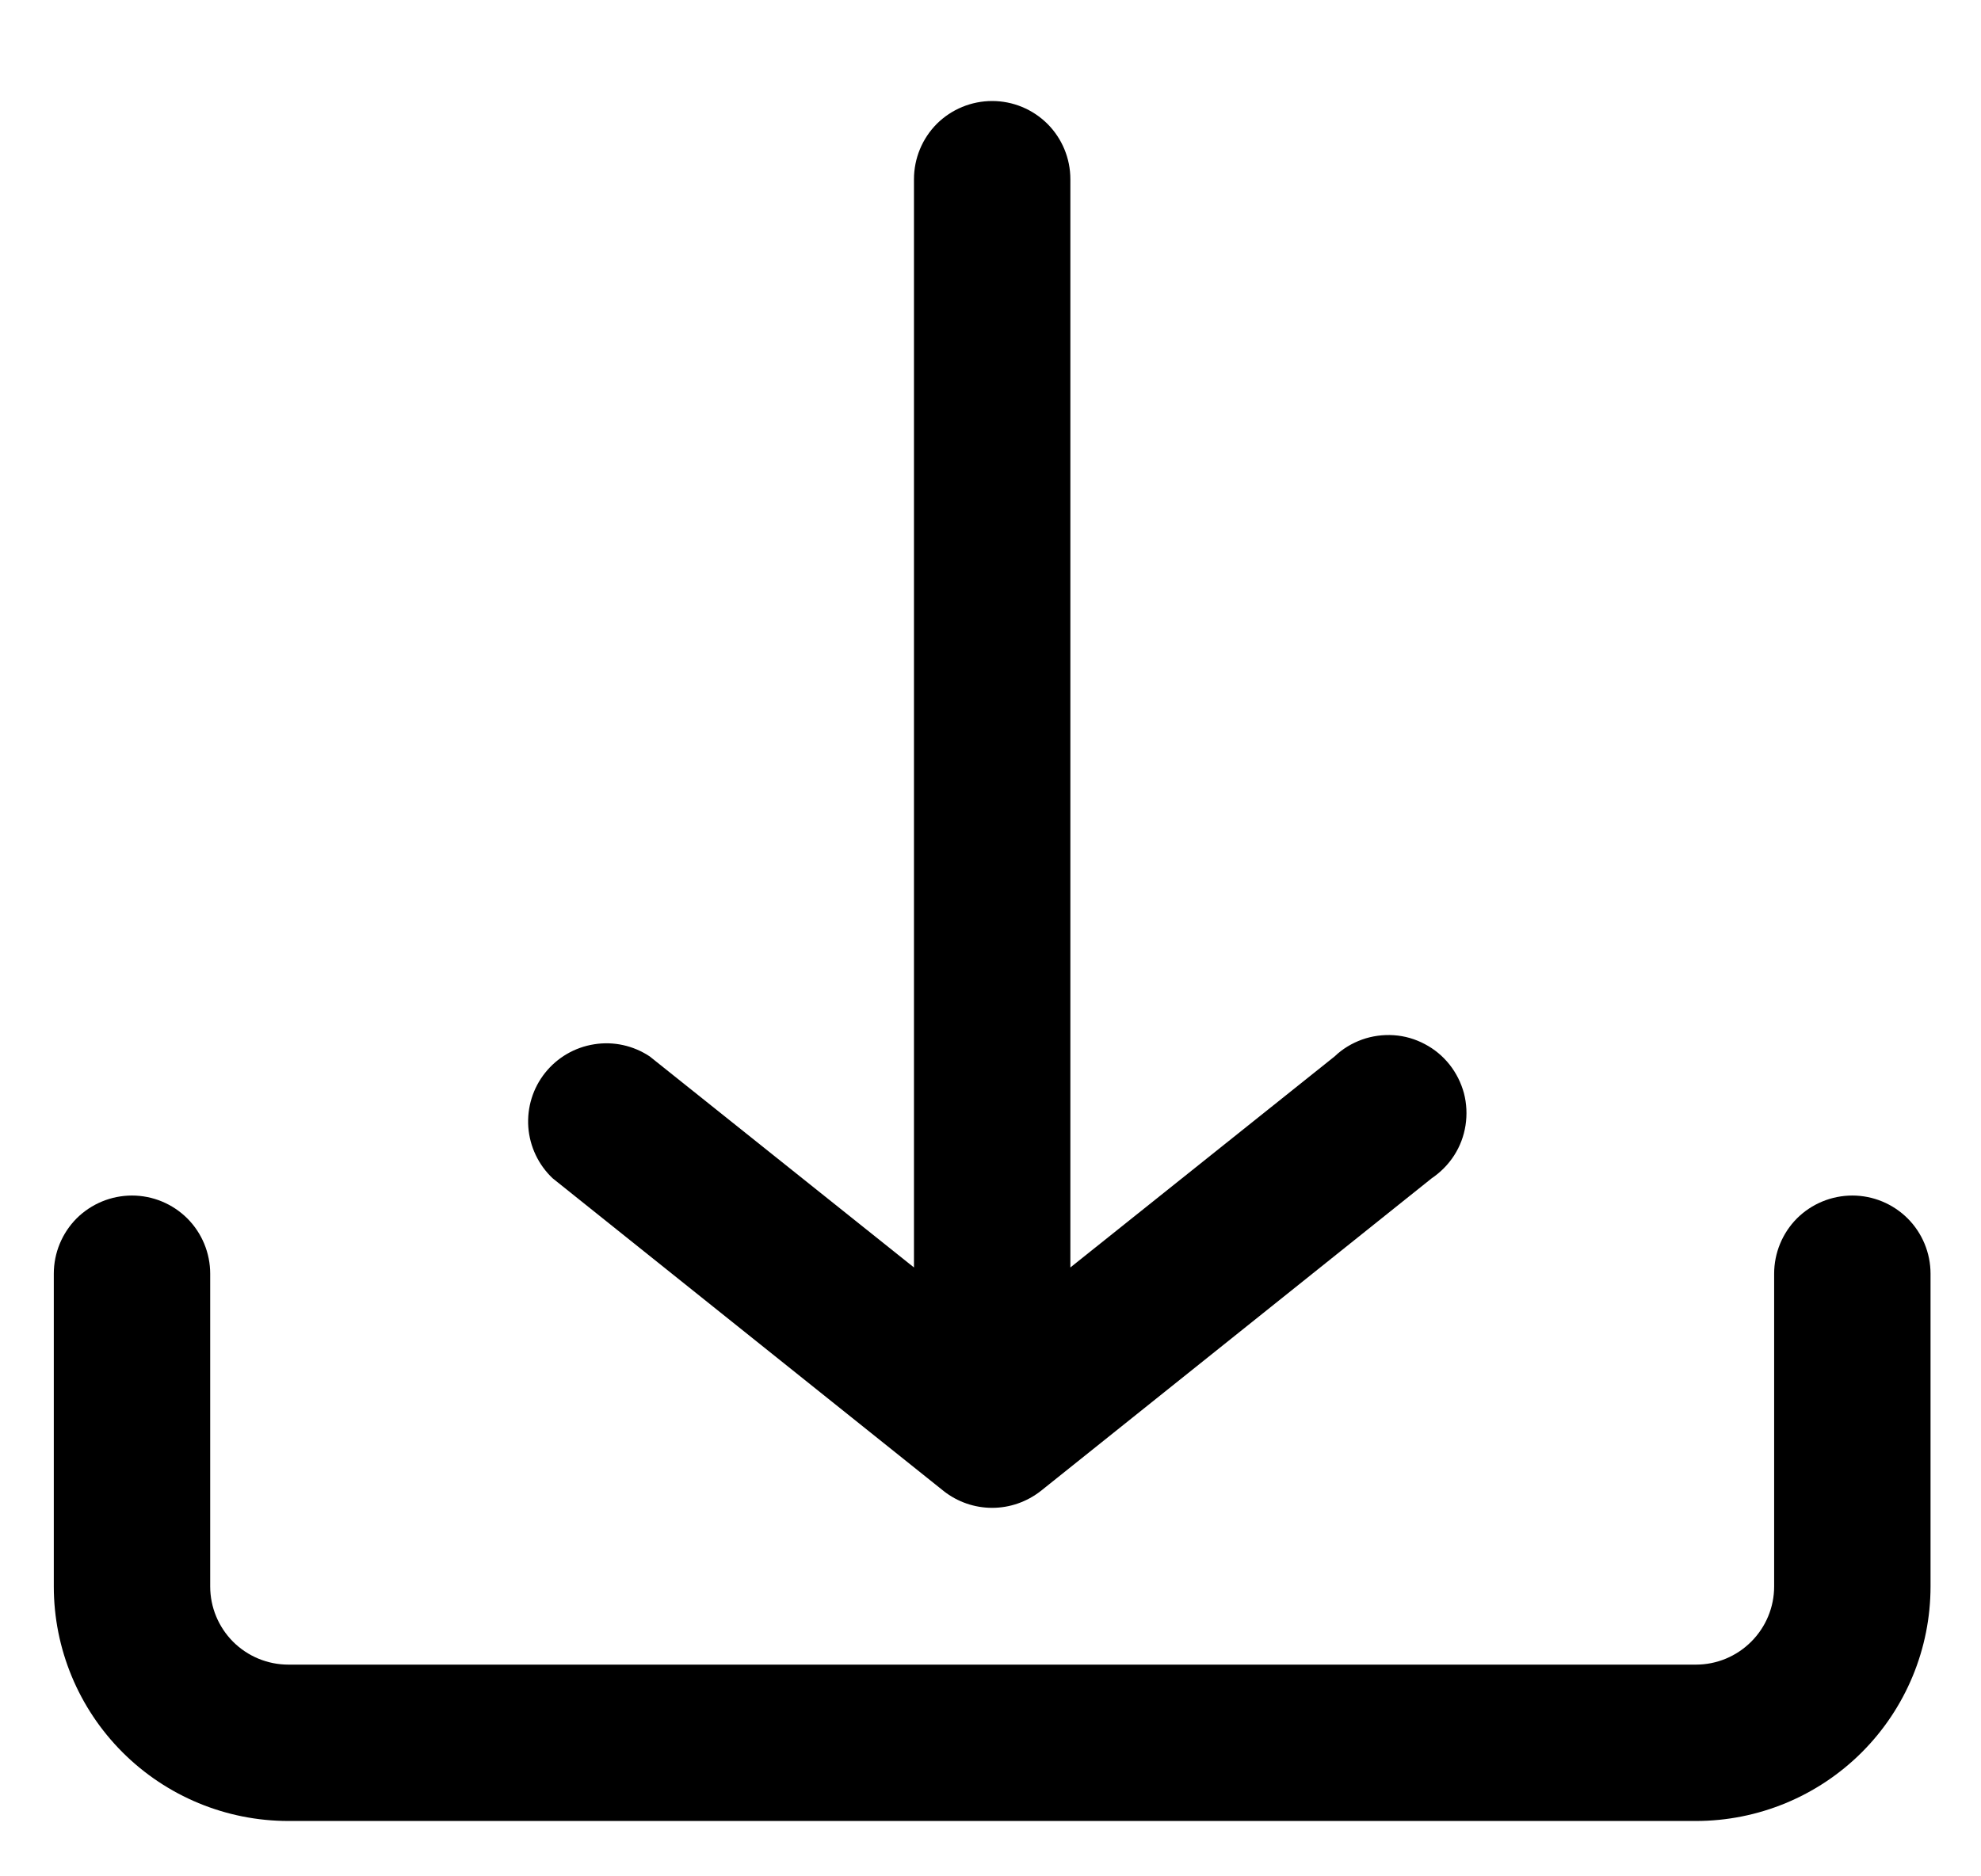 <svg width="19" height="18" viewBox="0 0 19 18" fill="none" xmlns="http://www.w3.org/2000/svg">
<path d="M18.516 15.219V12.219C18.516 12.02 18.437 11.829 18.296 11.688C18.155 11.548 17.965 11.469 17.766 11.469C17.567 11.469 17.376 11.548 17.235 11.688C17.095 11.829 17.016 12.02 17.016 12.219V15.219C17.016 15.418 16.937 15.608 16.796 15.749C16.655 15.89 16.465 15.969 16.266 15.969H2.766C2.567 15.969 2.376 15.89 2.235 15.749C2.095 15.608 2.016 15.418 2.016 15.219V12.219C2.016 12.02 1.937 11.829 1.796 11.688C1.655 11.548 1.465 11.469 1.266 11.469C1.067 11.469 0.876 11.548 0.735 11.688C0.595 11.829 0.516 12.02 0.516 12.219V15.219C0.516 15.816 0.753 16.388 1.175 16.81C1.597 17.232 2.169 17.469 2.766 17.469H16.266C16.862 17.469 17.435 17.232 17.857 16.81C18.279 16.388 18.516 15.816 18.516 15.219ZM13.731 11.304L9.981 14.304C9.848 14.408 9.684 14.465 9.516 14.465C9.347 14.465 9.183 14.408 9.051 14.304L5.301 11.304C5.164 11.175 5.081 10.999 5.067 10.812C5.054 10.624 5.111 10.439 5.228 10.292C5.345 10.145 5.513 10.047 5.699 10.018C5.884 9.988 6.074 10.03 6.231 10.134L8.766 12.159V1.719C8.766 1.52 8.845 1.329 8.985 1.188C9.126 1.048 9.317 0.969 9.516 0.969C9.715 0.969 9.905 1.048 10.046 1.188C10.187 1.329 10.266 1.52 10.266 1.719V12.159L12.801 10.134C12.876 10.062 12.966 10.008 13.063 9.973C13.161 9.938 13.265 9.924 13.369 9.931C13.473 9.938 13.573 9.967 13.665 10.016C13.757 10.064 13.838 10.131 13.903 10.213C13.967 10.294 14.014 10.388 14.041 10.488C14.067 10.588 14.072 10.693 14.056 10.796C14.04 10.899 14.003 10.997 13.947 11.084C13.891 11.171 13.817 11.246 13.731 11.304Z" fill="black"/>
</svg>
